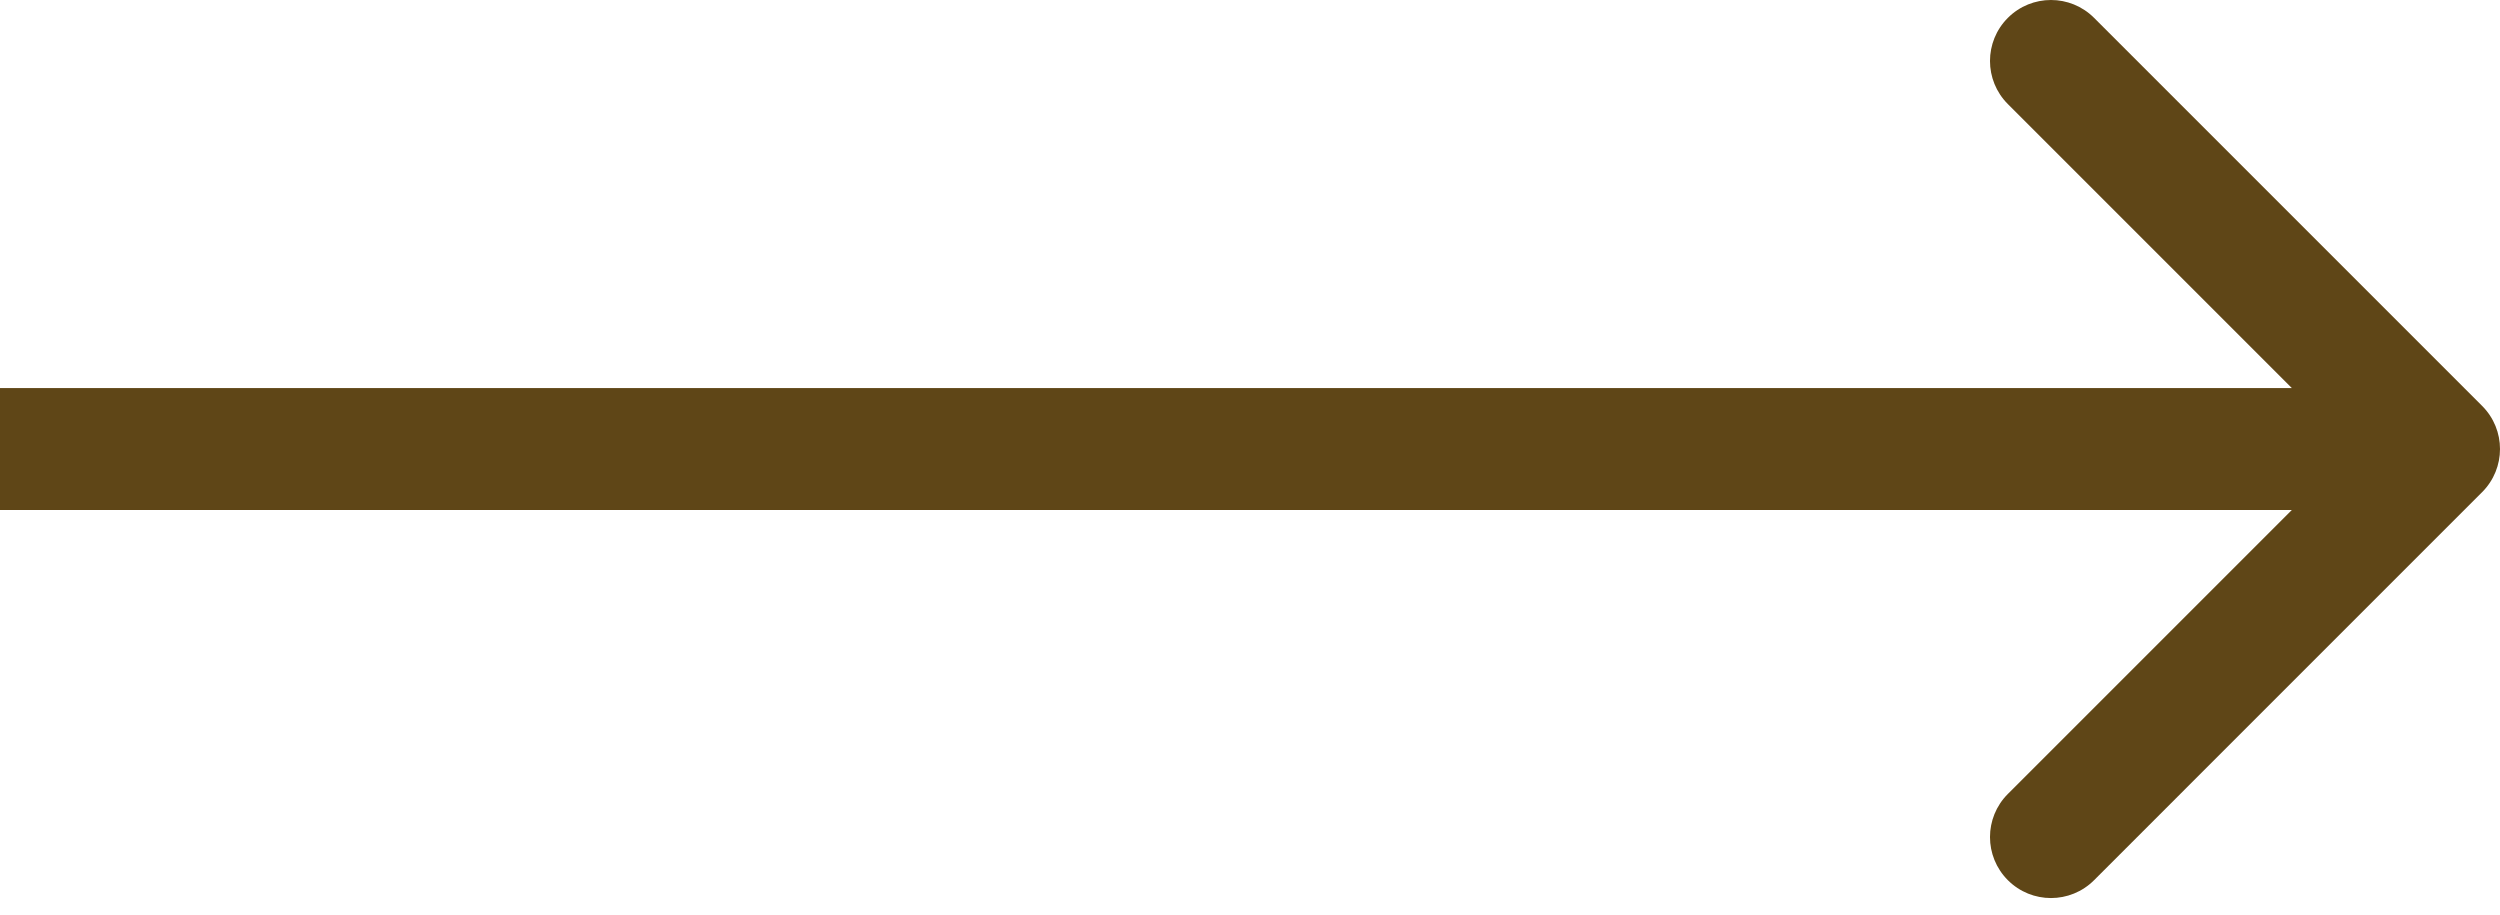 <?xml version="1.0" encoding="UTF-8"?> <svg xmlns="http://www.w3.org/2000/svg" width="123" height="45" viewBox="0 0 123 45" fill="none"> <path d="M122.121 24.213C123.293 23.041 123.293 21.142 122.121 19.971L103.029 0.879C101.858 -0.293 99.958 -0.293 98.787 0.879C97.615 2.05 97.615 3.95 98.787 5.121L115.757 22.092L98.787 39.062C97.615 40.234 97.615 42.133 98.787 43.305C99.958 44.477 101.858 44.477 103.029 43.305L122.121 24.213ZM0 25.092H120V19.092H0V25.092Z" fill="#5F4617"></path> </svg> 